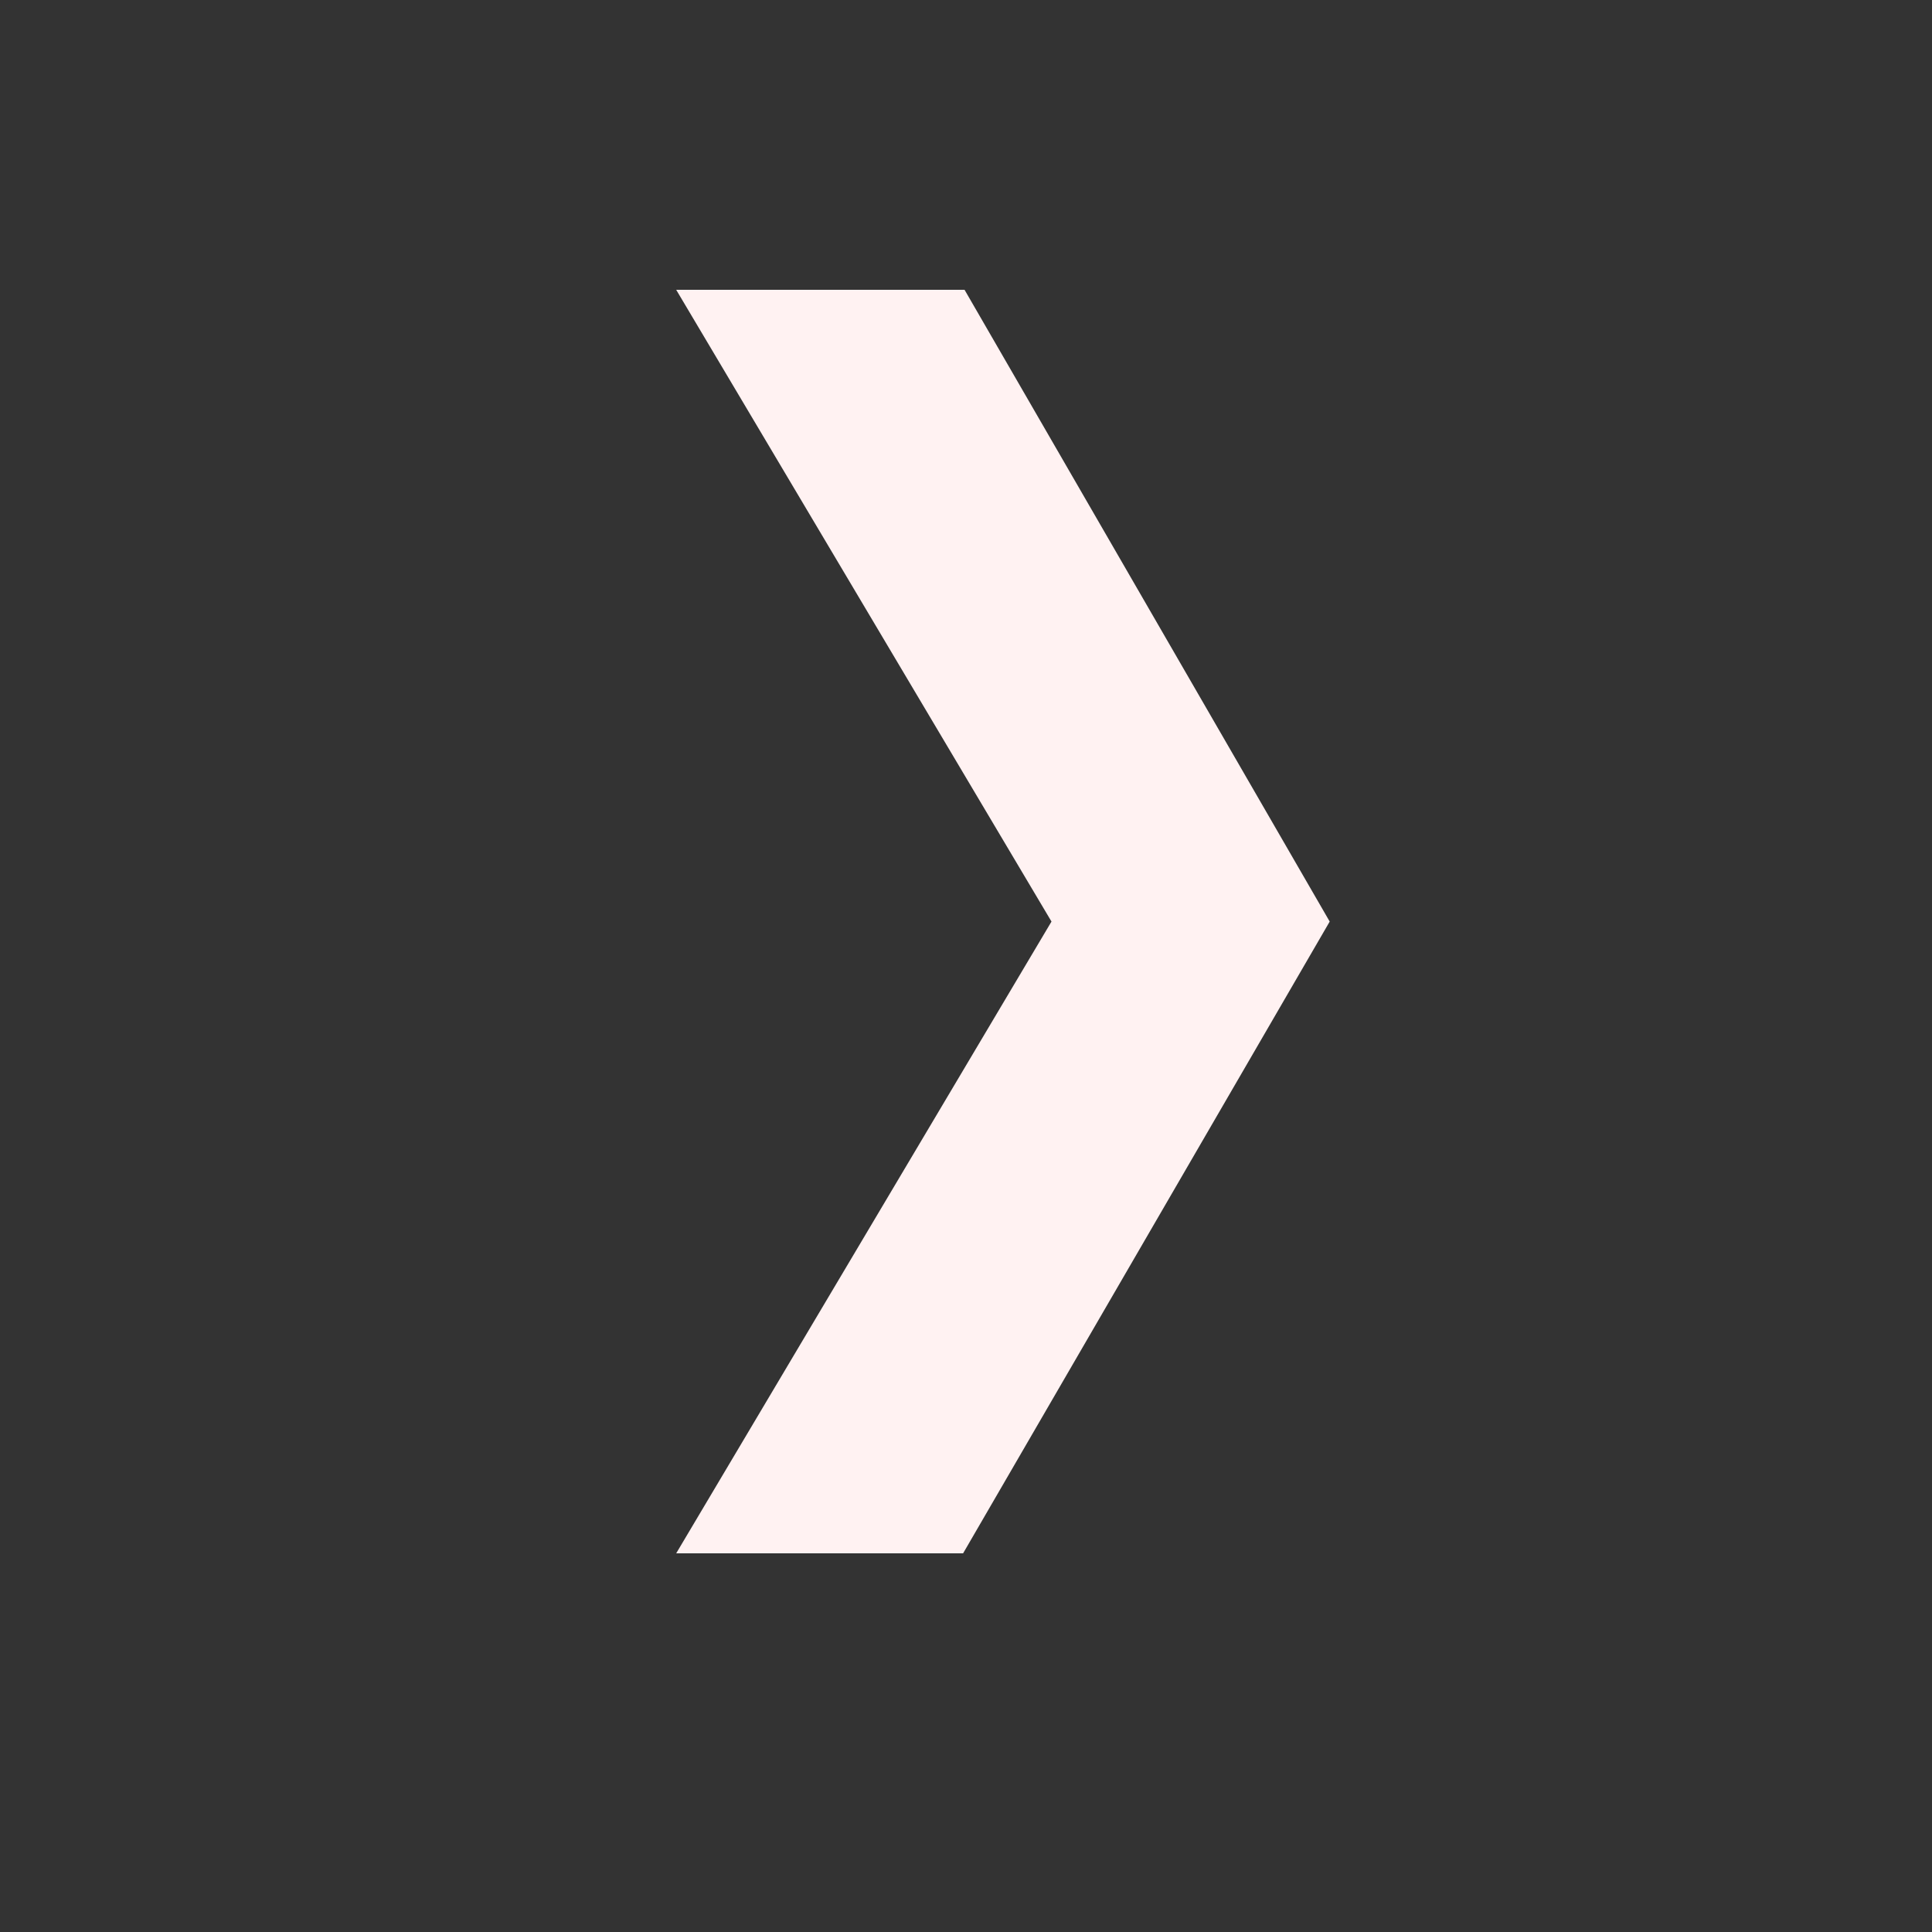 <svg width="20" height="20" viewBox="0 0 20 20" fill="none" xmlns="http://www.w3.org/2000/svg">
  <rect x="0" y="0" width="20" height="20" fill="#333333" stroke="none"/>
  <path d="M7 16.08L10.885 9.54L7 3H9.985L13.765 9.54L9.97 16.08H7Z" fill="#FFF2F2"/>
</svg>